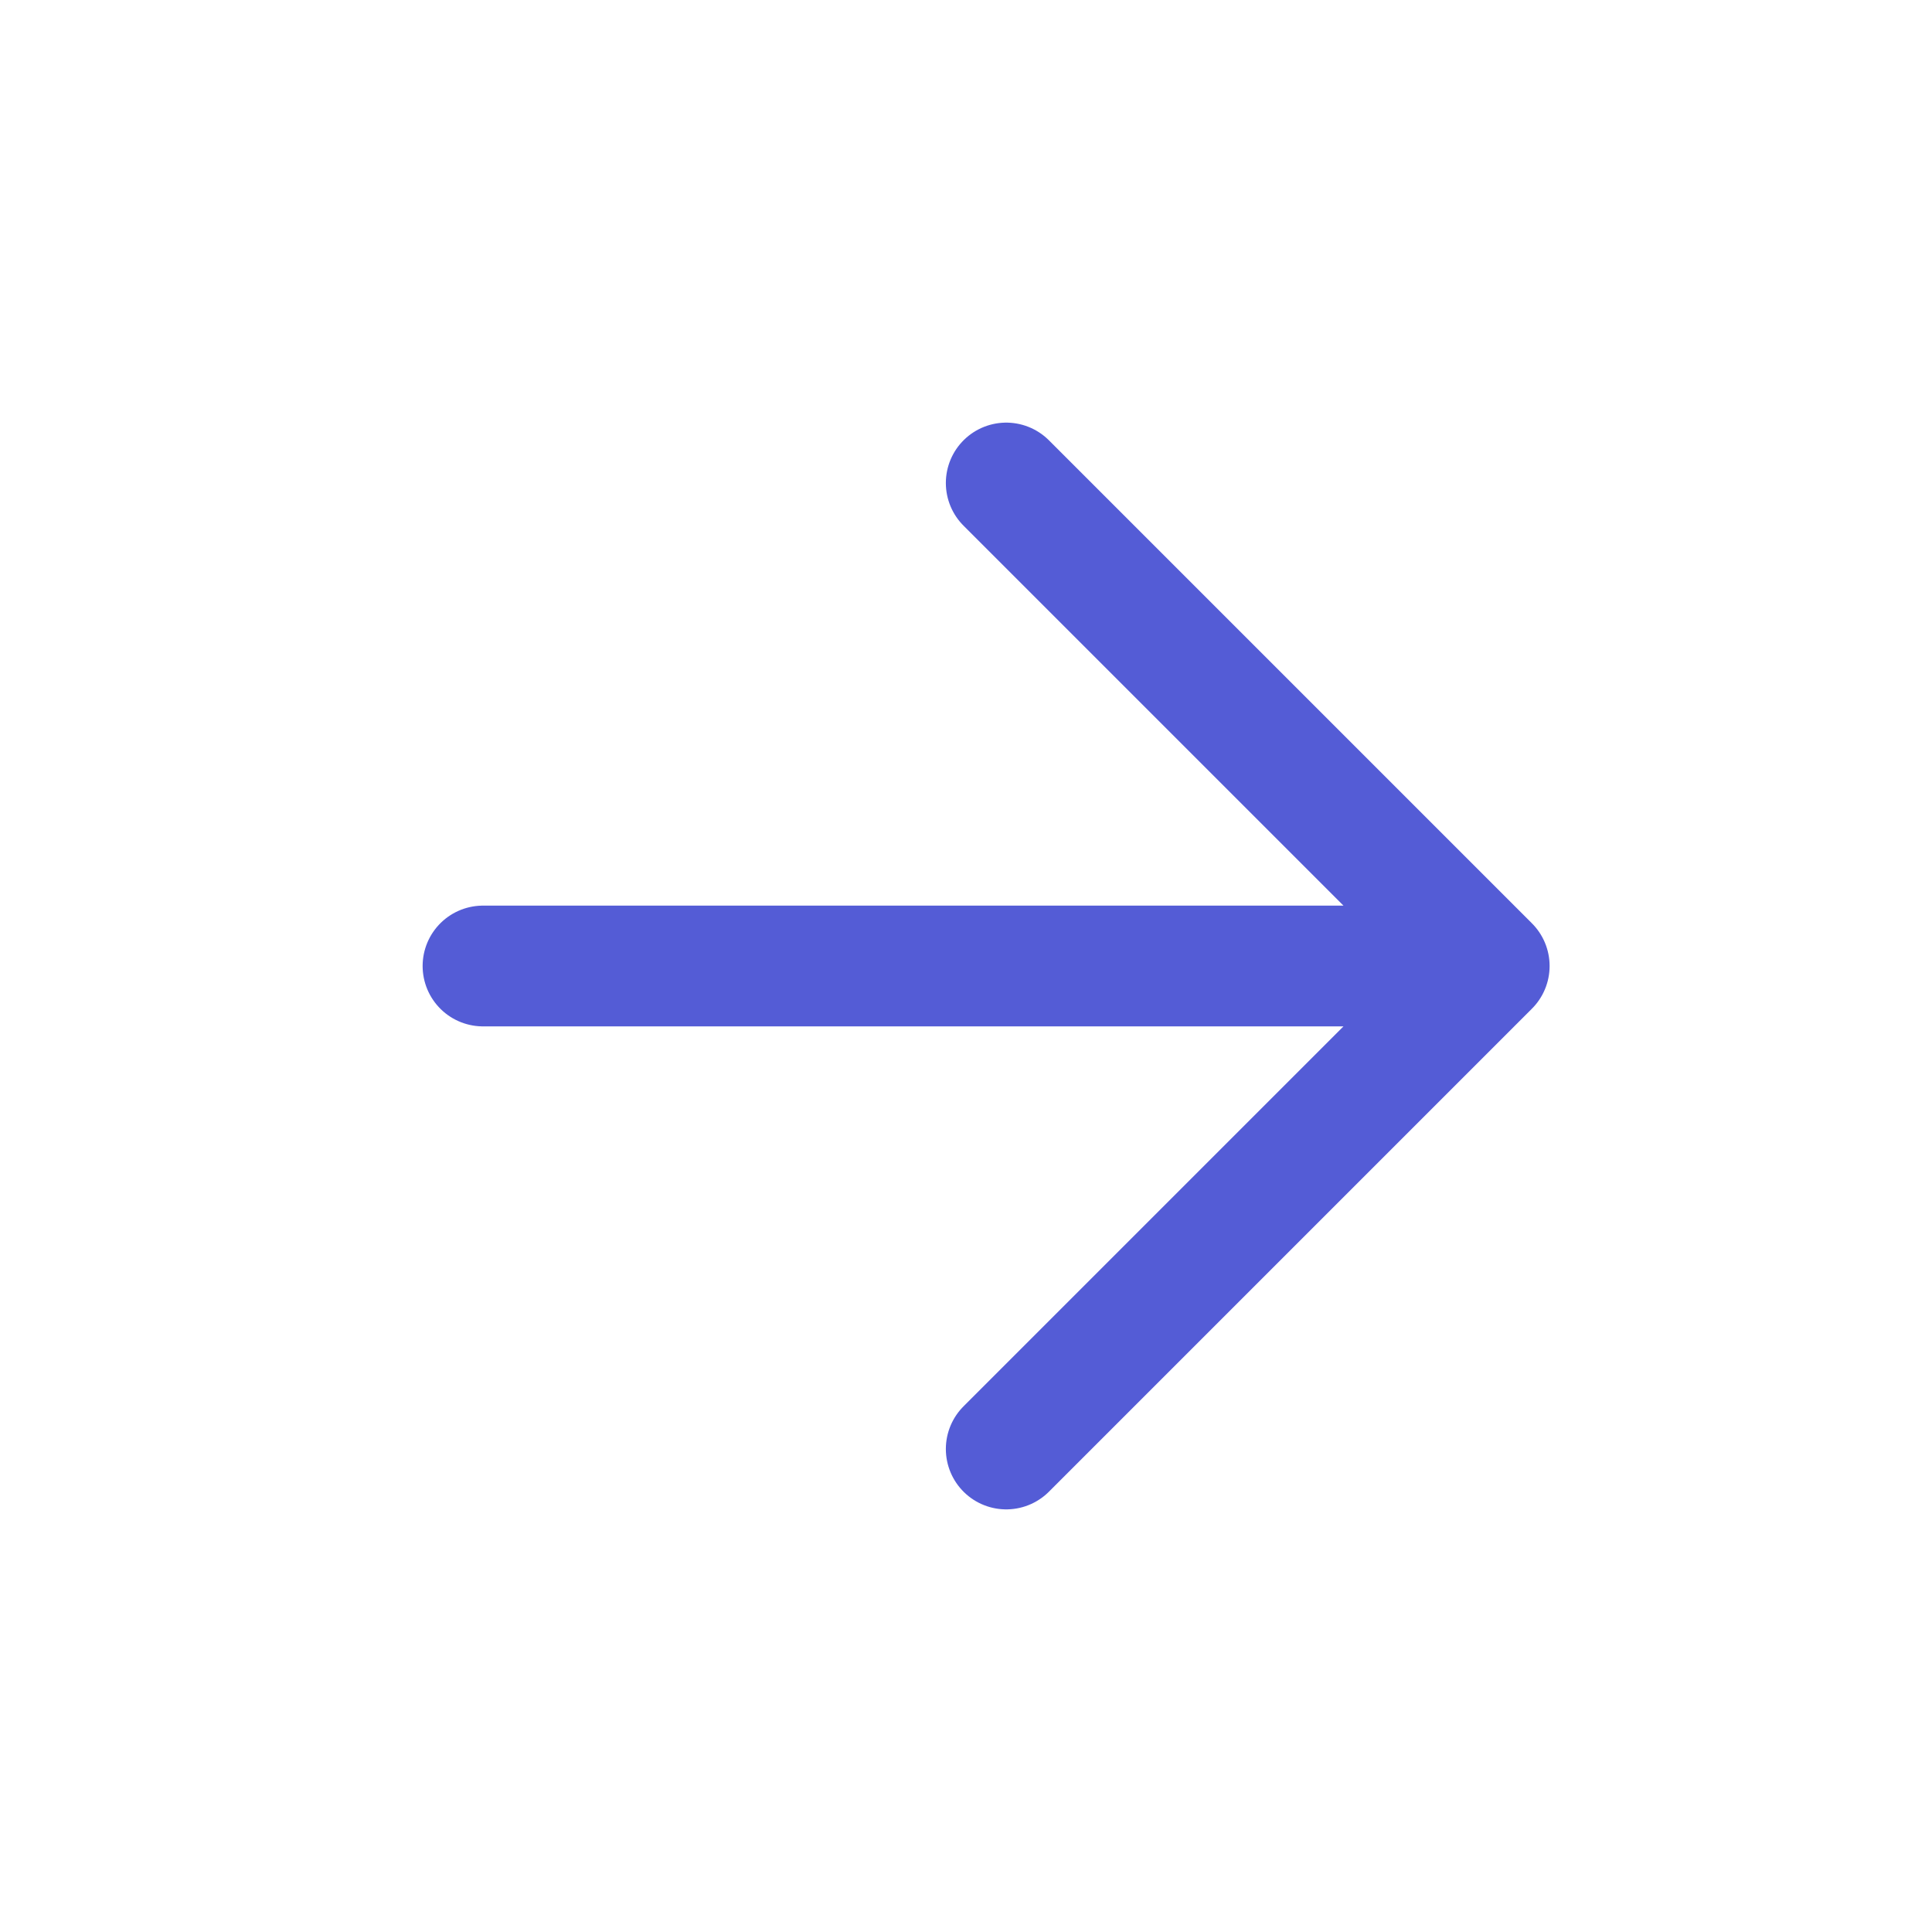 <svg width="28" height="28" viewBox="0 0 28 28" fill="none" xmlns="http://www.w3.org/2000/svg">
<path d="M7 14H21.583M21.583 14L14.583 7M21.583 14L14.583 21" stroke="#545CD6" stroke-width="1.75" stroke-linecap="round" stroke-linejoin="round"/>
</svg>
